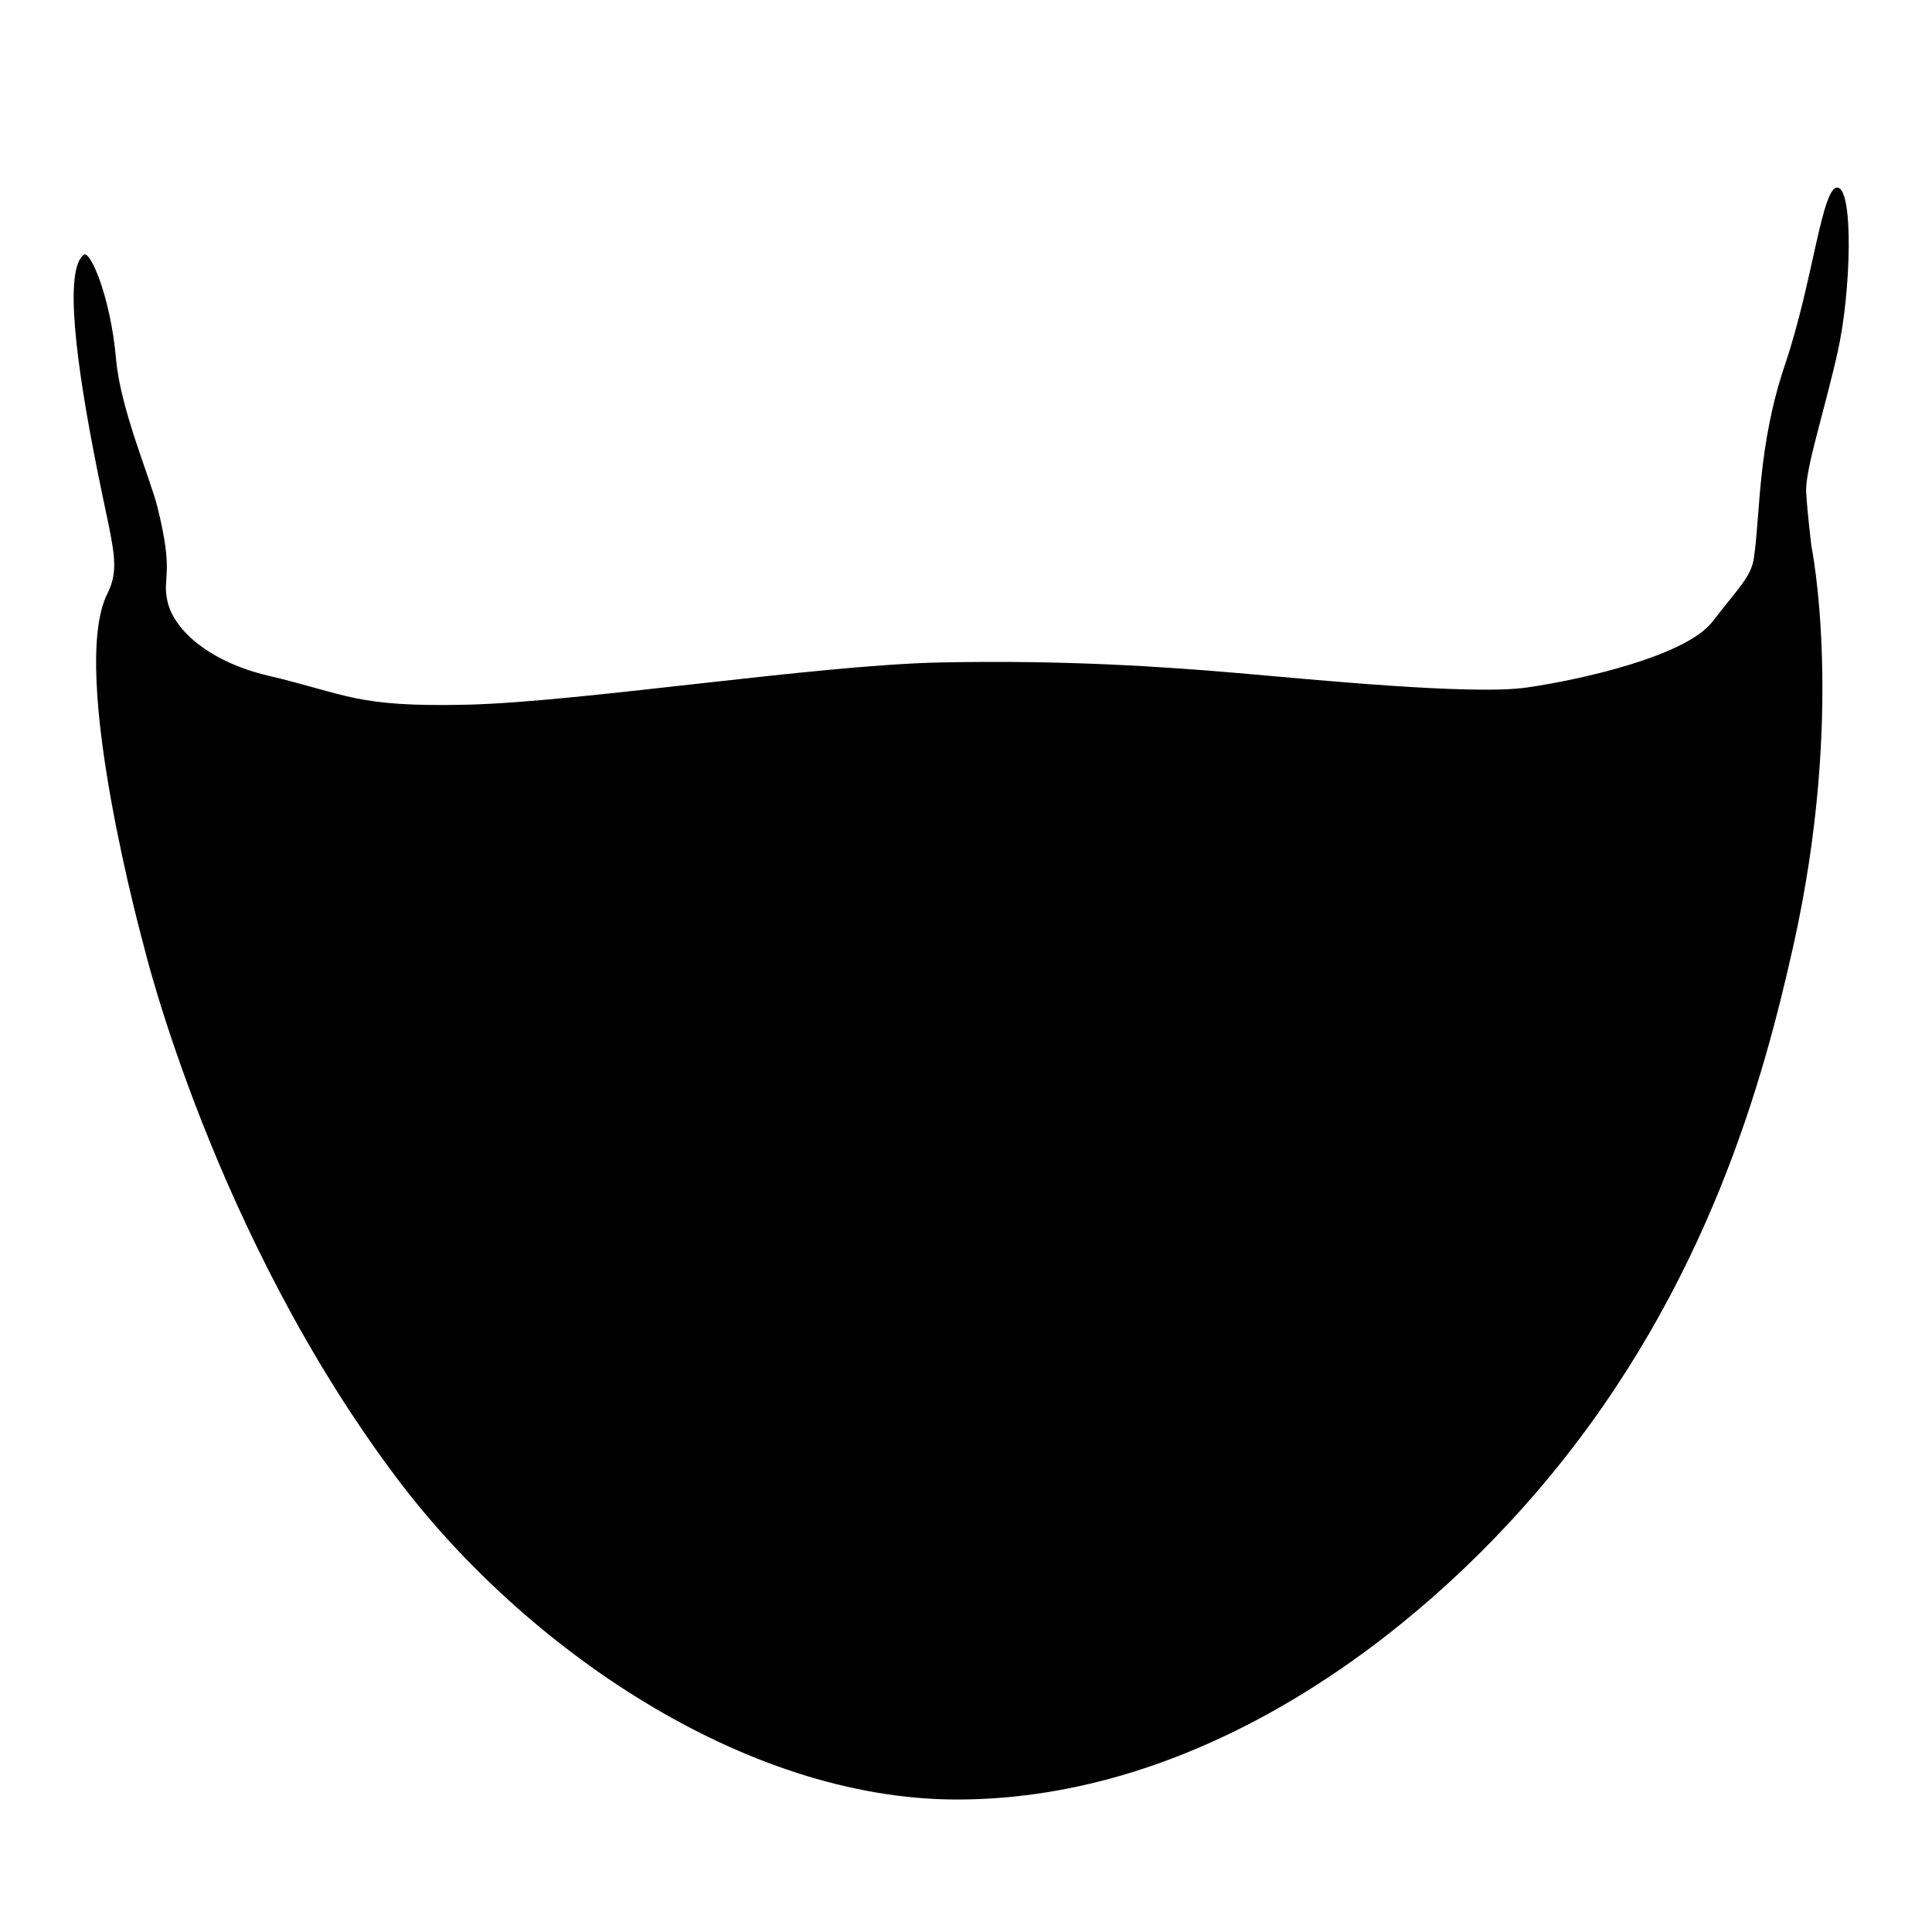 <?xml version="1.0" encoding="UTF-8"?>
<!-- Uploaded to: SVG Repo, www.svgrepo.com, Generator: SVG Repo Mixer Tools -->
<svg fill="#000000" width="800px" height="800px" version="1.1" viewBox="144 144 512 512" xmlns="http://www.w3.org/2000/svg">
 <path d="m624.05 288.8s9.09 44.043-4.891 106.27c-7.668 34.113-22.305 89.48-65.016 140.88-35.191 42.34-92.137 84.941-156.52 84.941-56.707 0-114.93-40.688-148.29-84.941-48.758-64.688-67.121-140.88-67.121-140.88s-20.141-72.918-9.785-93.68c3.559-7.141 1.551-11.969-2.449-31.809-5.992-29.703-8.996-54.23-3.758-58.078 1.684-1.234 7.082 11.133 8.535 27.664 1.164 13.285 9.035 31.477 10.953 39.152 4.543 18.176 1.25 18.293 2.621 24.816 1.738 8.281 11.887 16.43 26.742 19.926 21.09 4.961 23.07 8.387 52.785 7.688 29.715-0.699 92.281-10.488 125.14-11.184 32.859-0.695 59.309 1.102 79.004 2.797 19.094 1.637 61.871 5.945 76.555 3.844 14.68-2.102 42.293-8.387 49.289-17.477 6.992-9.09 10.191-11.828 10.941-16.777 1.742-11.496 0.941-29.715 8.281-51.383 7.418-21.895 9.789-47.539 13.98-46.84 4.191 0.699 3.496 27.613 0 43.348-3.496 15.734-8.742 31.465-8.387 37.402 0.348 5.938 1.395 14.324 1.395 14.324z"/>
</svg>